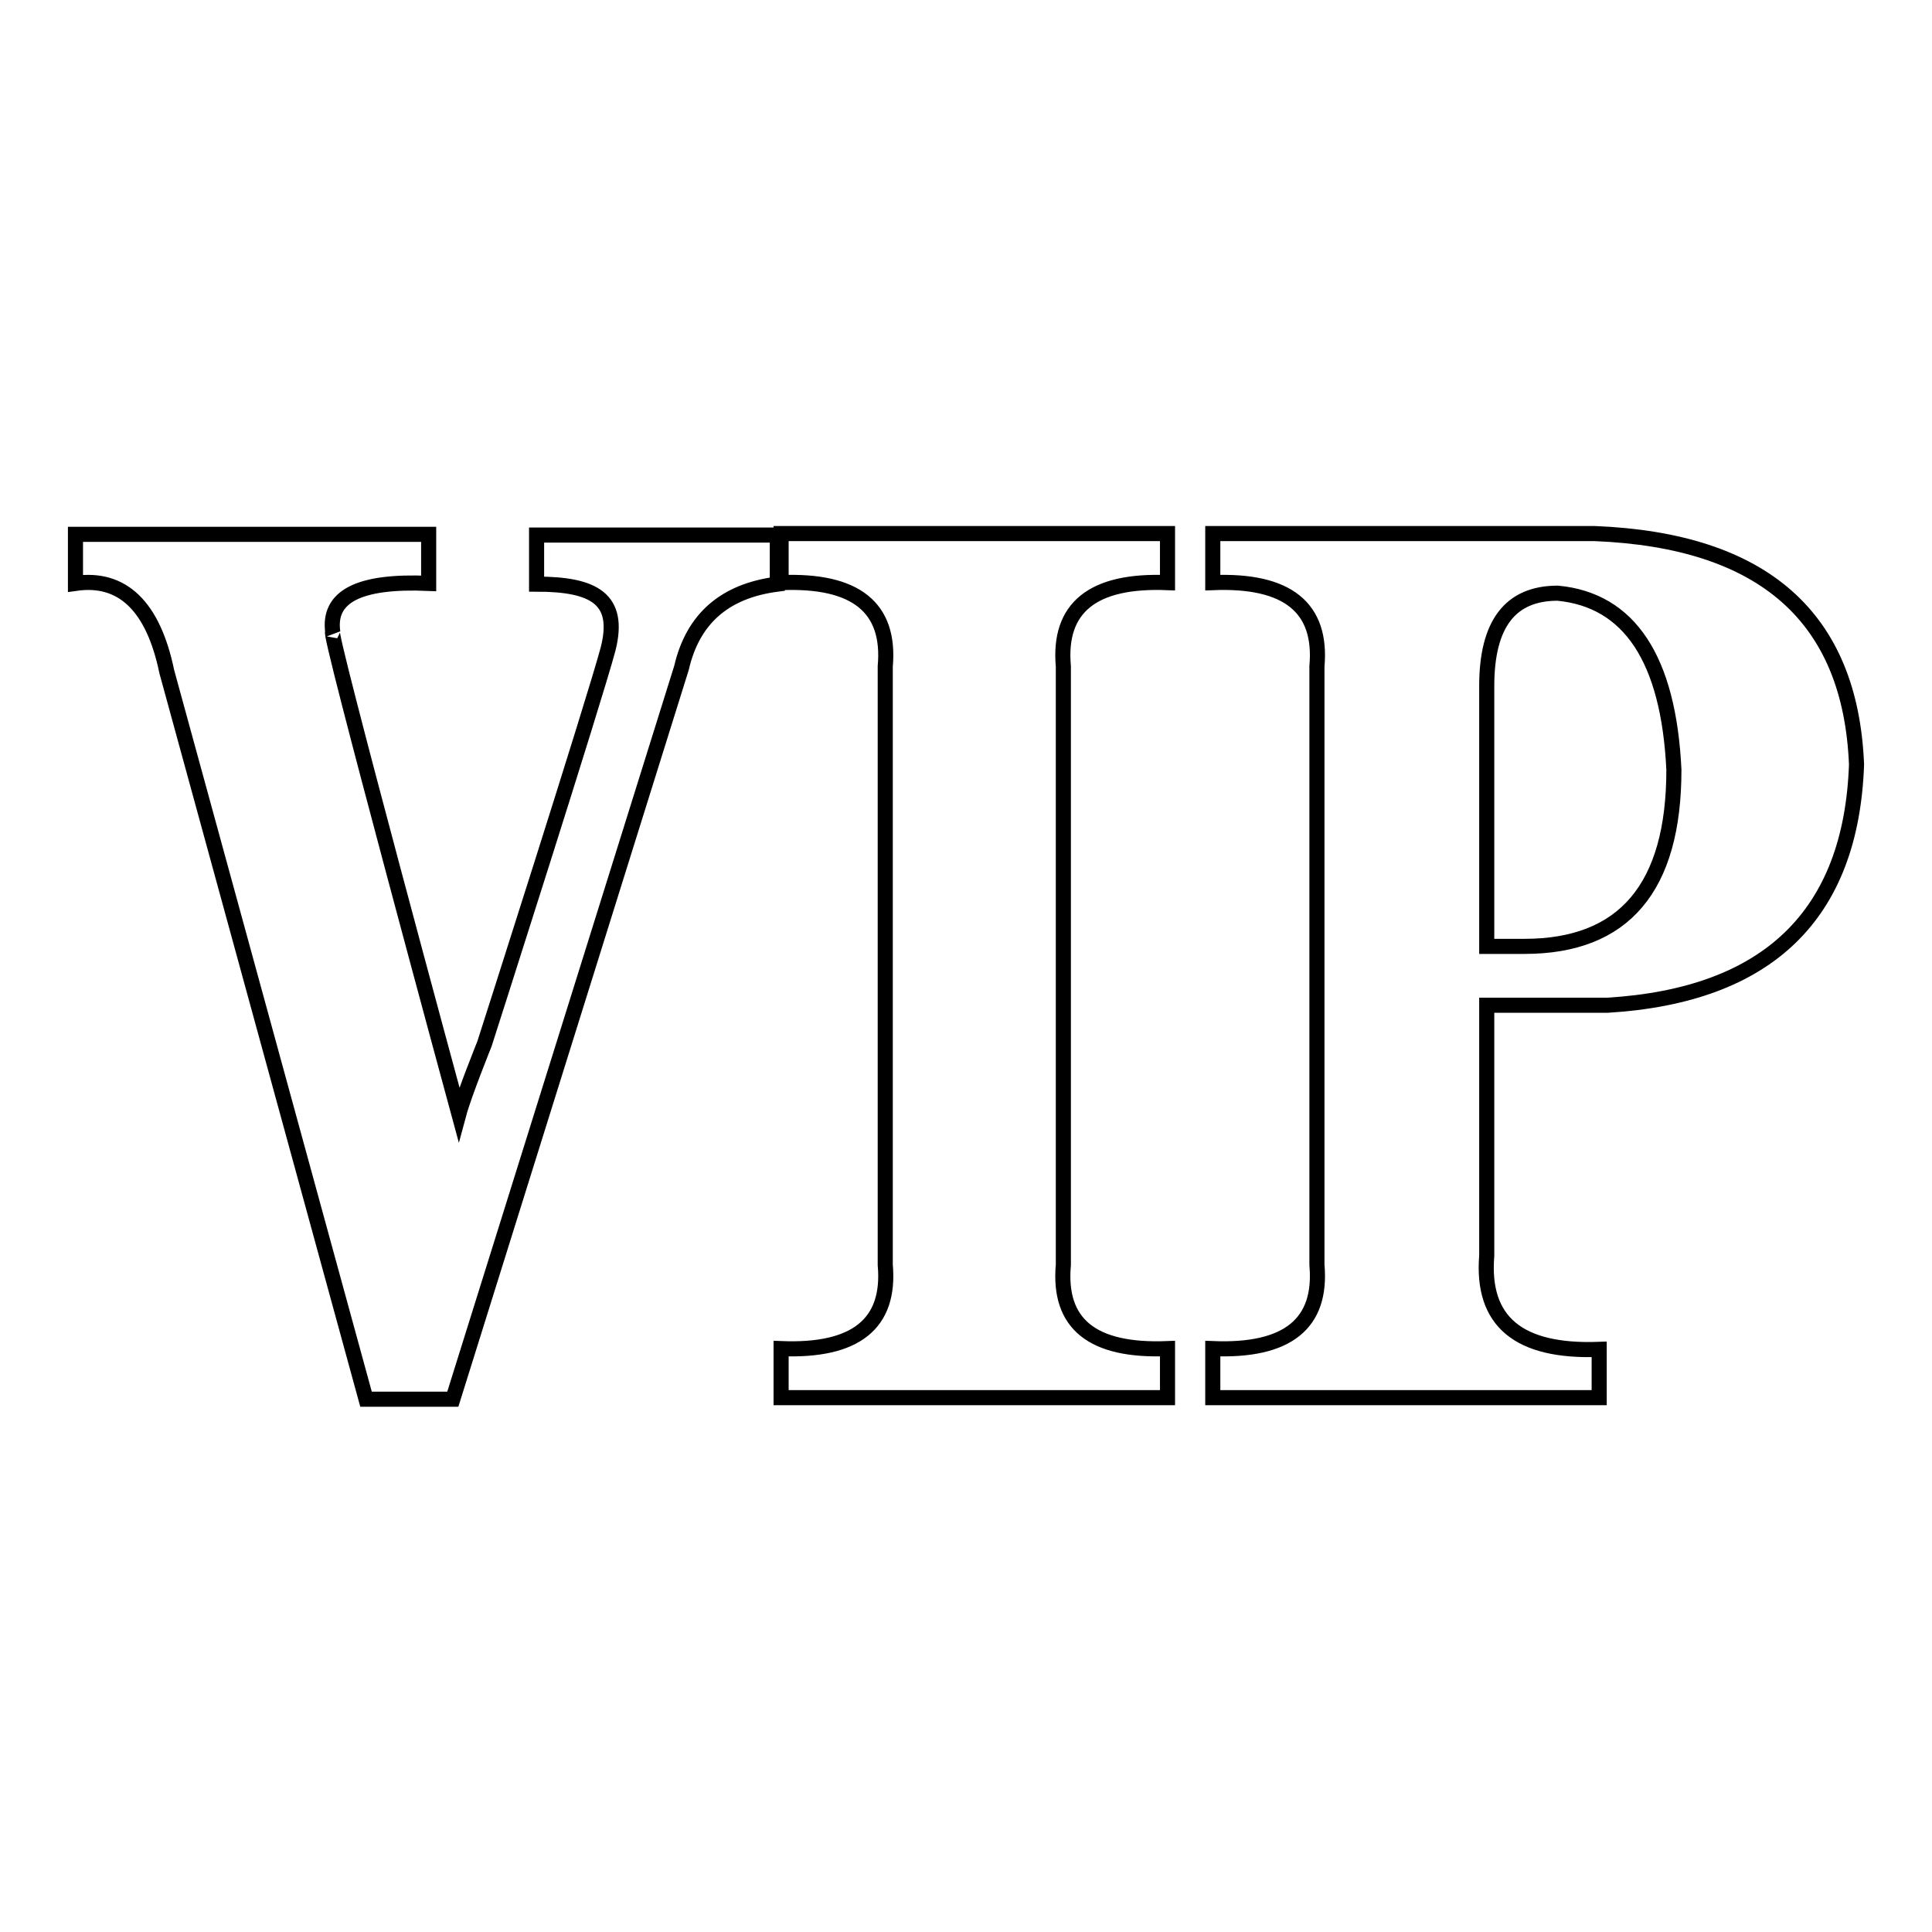 <?xml version="1.0" encoding="utf-8"?>
<!-- Svg Vector Icons : http://www.onlinewebfonts.com/icon -->
<!DOCTYPE svg PUBLIC "-//W3C//DTD SVG 1.1//EN" "http://www.w3.org/Graphics/SVG/1.1/DTD/svg11.dtd">
<svg version="1.1" xmlns="http://www.w3.org/2000/svg" xmlns:xlink="http://www.w3.org/1999/xlink" x="0px" y="0px" viewBox="0 0 256 256" enable-background="new 0 0 256 256" xml:space="preserve">
<g> <path stroke-width="2" fill-opacity="0" stroke="#000000"  d="M10,77.3v-6.5h46.8v6.5c-9.2-0.4-13.4,1.7-12.7,6.5c-1.1-1.7,16.7,63.8,16.7,63.8c0.7-2.6,3.4-9.3,3.4-9.3 s14.7-45.9,16.4-52.4c1.6-6.5-1.8-8.5-9.5-8.5v-6.5H103v6.5c-7,0.9-11.2,4.6-12.7,11.1l-30.3,96.9H48.5L22.1,89 C20.3,80.3,16.2,76.4,10,77.3z M154.7,185.2h-51.2v-6.5c9.9,0.4,14.5-3.3,13.8-11.1V88.3c0.7-7.8-3.9-11.5-13.8-11.1v-6.5h51.2v6.5 c-9.9-0.4-14.5,3.3-13.8,11.1v79.3c-0.7,7.8,3.8,11.5,13.8,11.1V185.2z M211.9,185.2h-51.2v-6.5c9.9,0.4,14.5-3.3,13.8-11.1V88.3 c0.7-7.8-3.9-11.5-13.8-11.1v-6.5h50.6c22.4,0.9,33.9,11.1,34.7,30.6c-0.7,19.9-11.7,30.6-33,31.9h-16v33.2 c-0.7,8.7,4.2,12.8,14.9,12.4V185.2z M197,90.9v34.5h5c13.2,0,19.8-7.8,19.8-23.4c-0.7-14.7-5.9-22.5-15.4-23.4 C200.1,78.6,197,82.7,197,90.9z"/></g>
</svg>